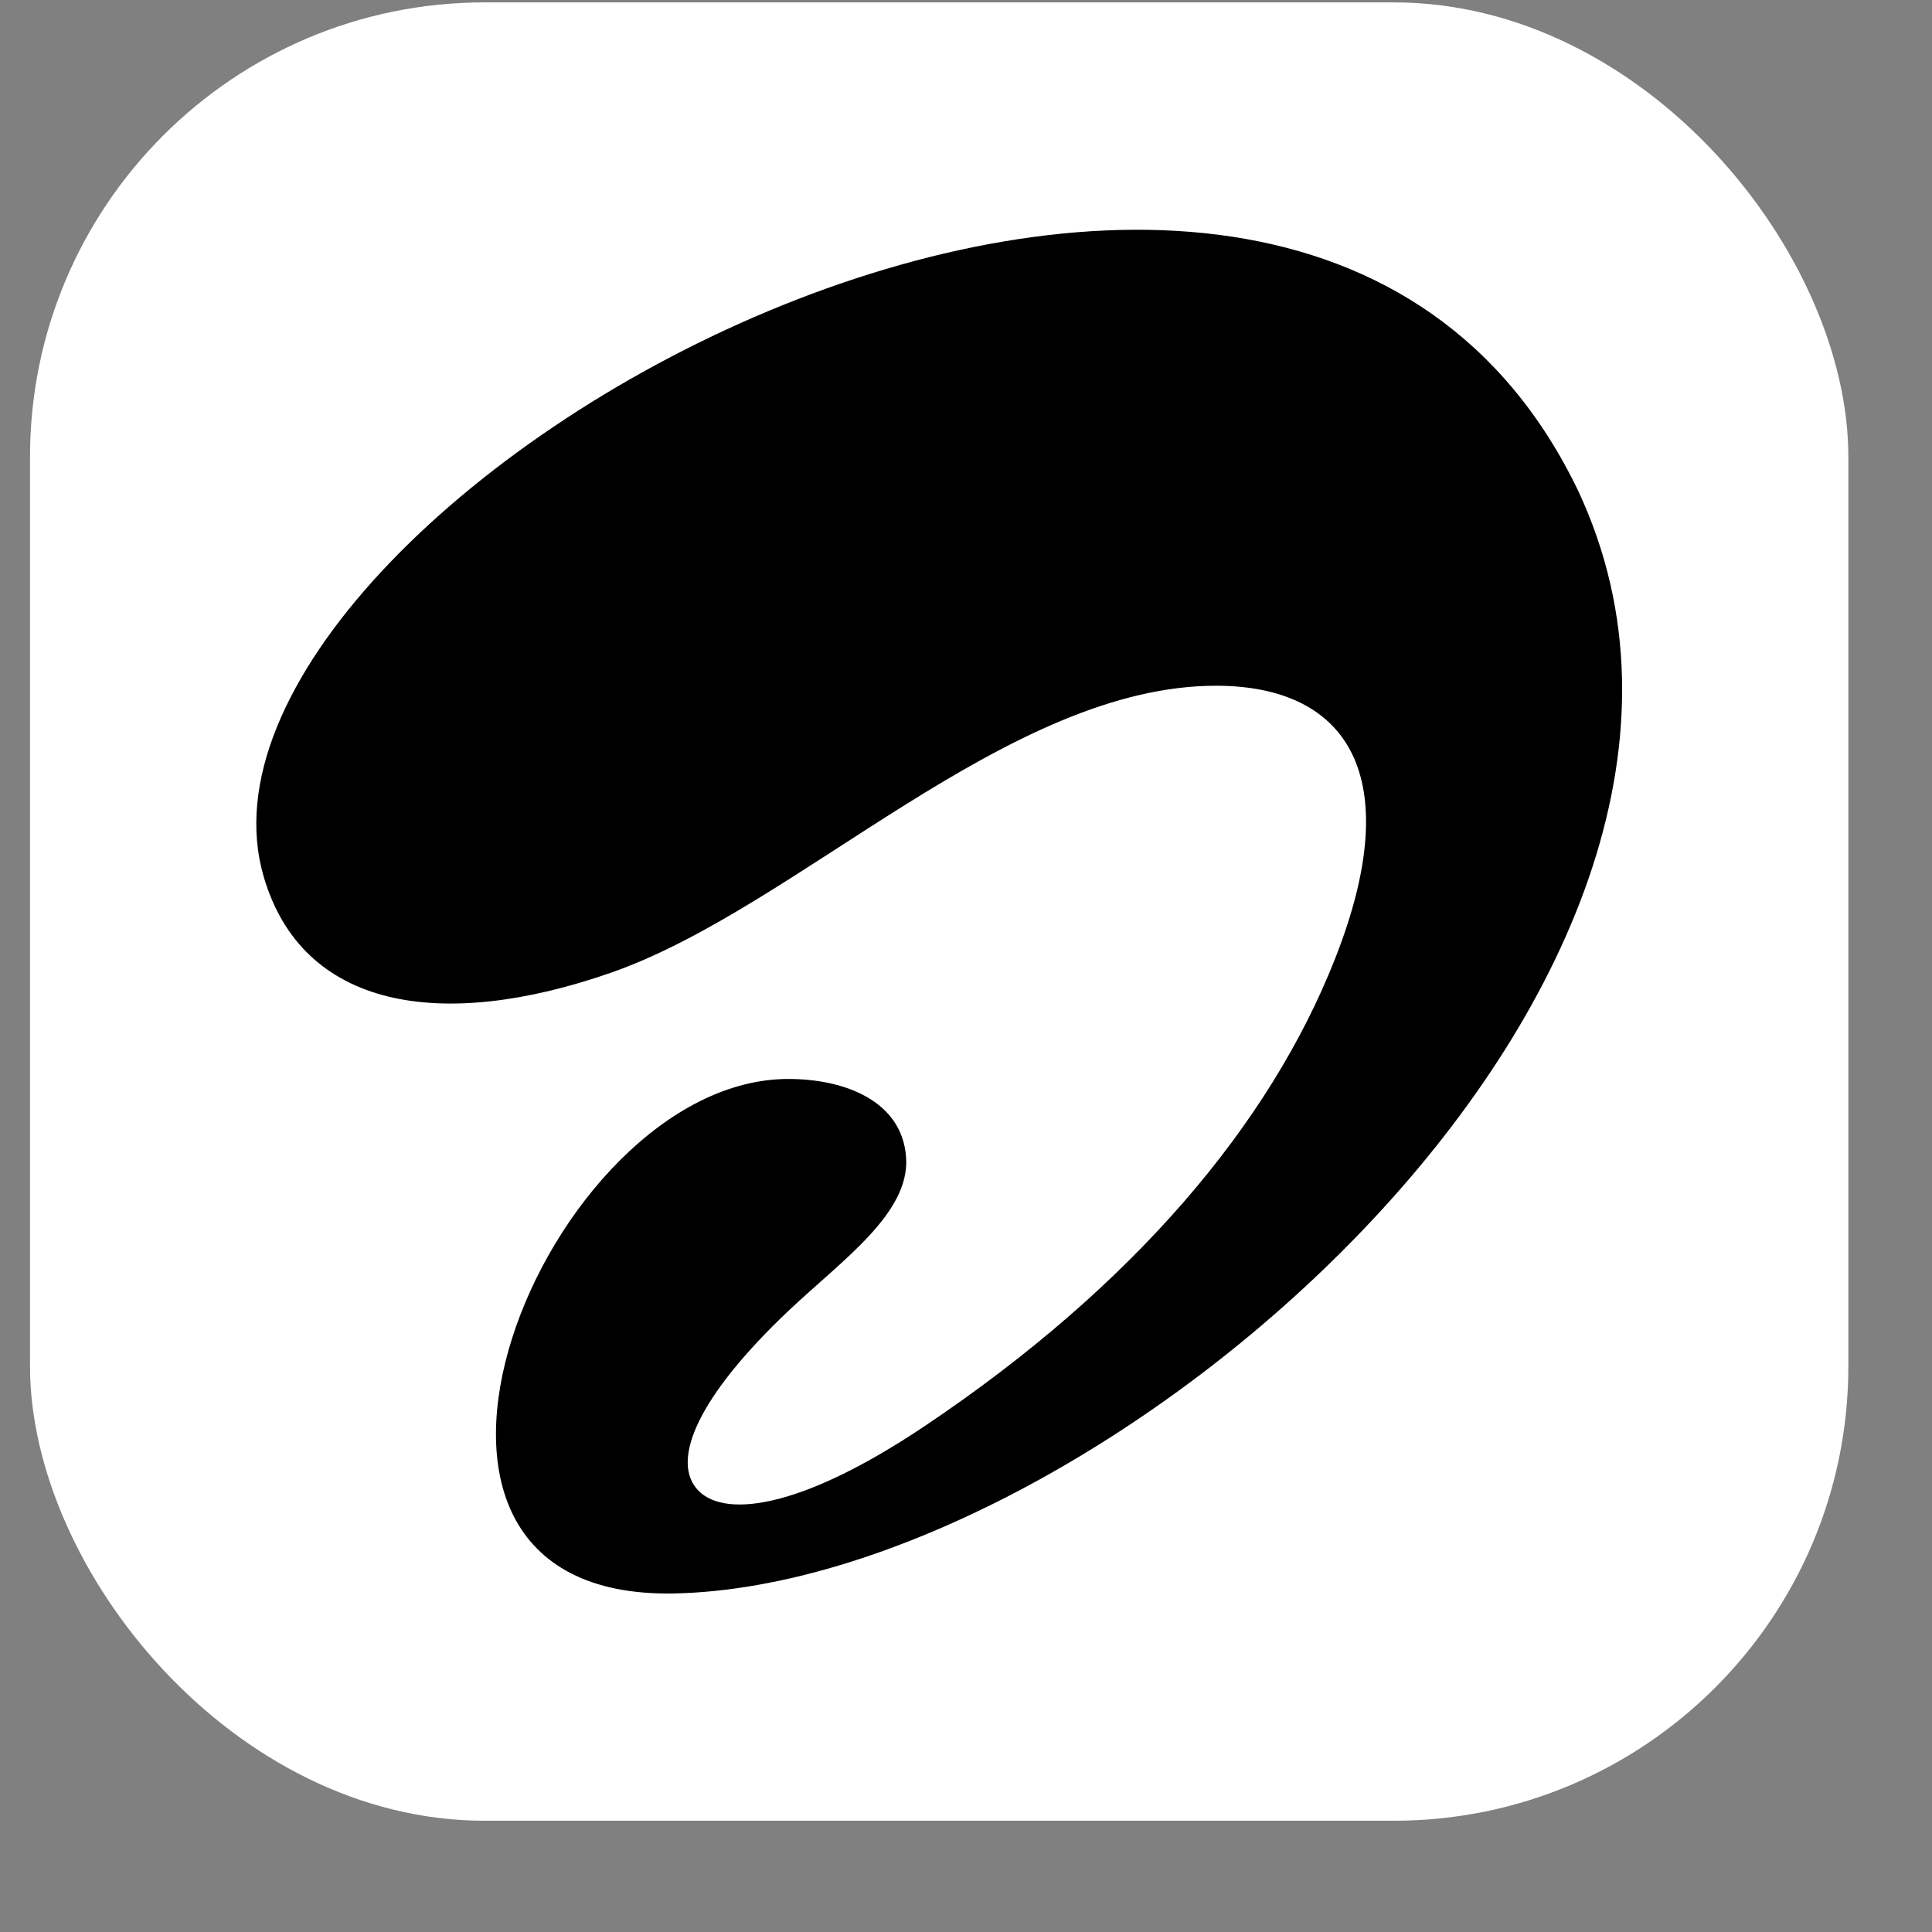 <svg width="17" height="17" viewBox="0 0 17 17" fill="none" xmlns="http://www.w3.org/2000/svg">
<rect x="0" y="0" width="17" height="17" fill="#808080" stroke="none"/>
<rect x="0.264" y="0.021" width="16" height="16" rx="4" fill="white"/>
<path d="M11.749 8.432C12.378 6.834 11.863 6.041 10.715 6.034C8.872 6.023 7.024 7.985 5.376 8.559C3.872 9.083 2.658 8.873 2.32 7.713C1.363 4.433 11.273 -1.152 13.89 4.326C15.871 8.576 9.714 13.944 5.933 14.021C2.92 14.082 4.803 9.487 6.941 9.494C7.439 9.495 7.94 9.691 7.973 10.186C8.006 10.678 7.407 11.09 6.938 11.534C6.143 12.287 5.913 12.835 6.127 13.096C6.341 13.357 7.009 13.306 8.143 12.544C9.964 11.321 11.172 9.901 11.749 8.432H11.749Z" fill="black"/>
</svg>
